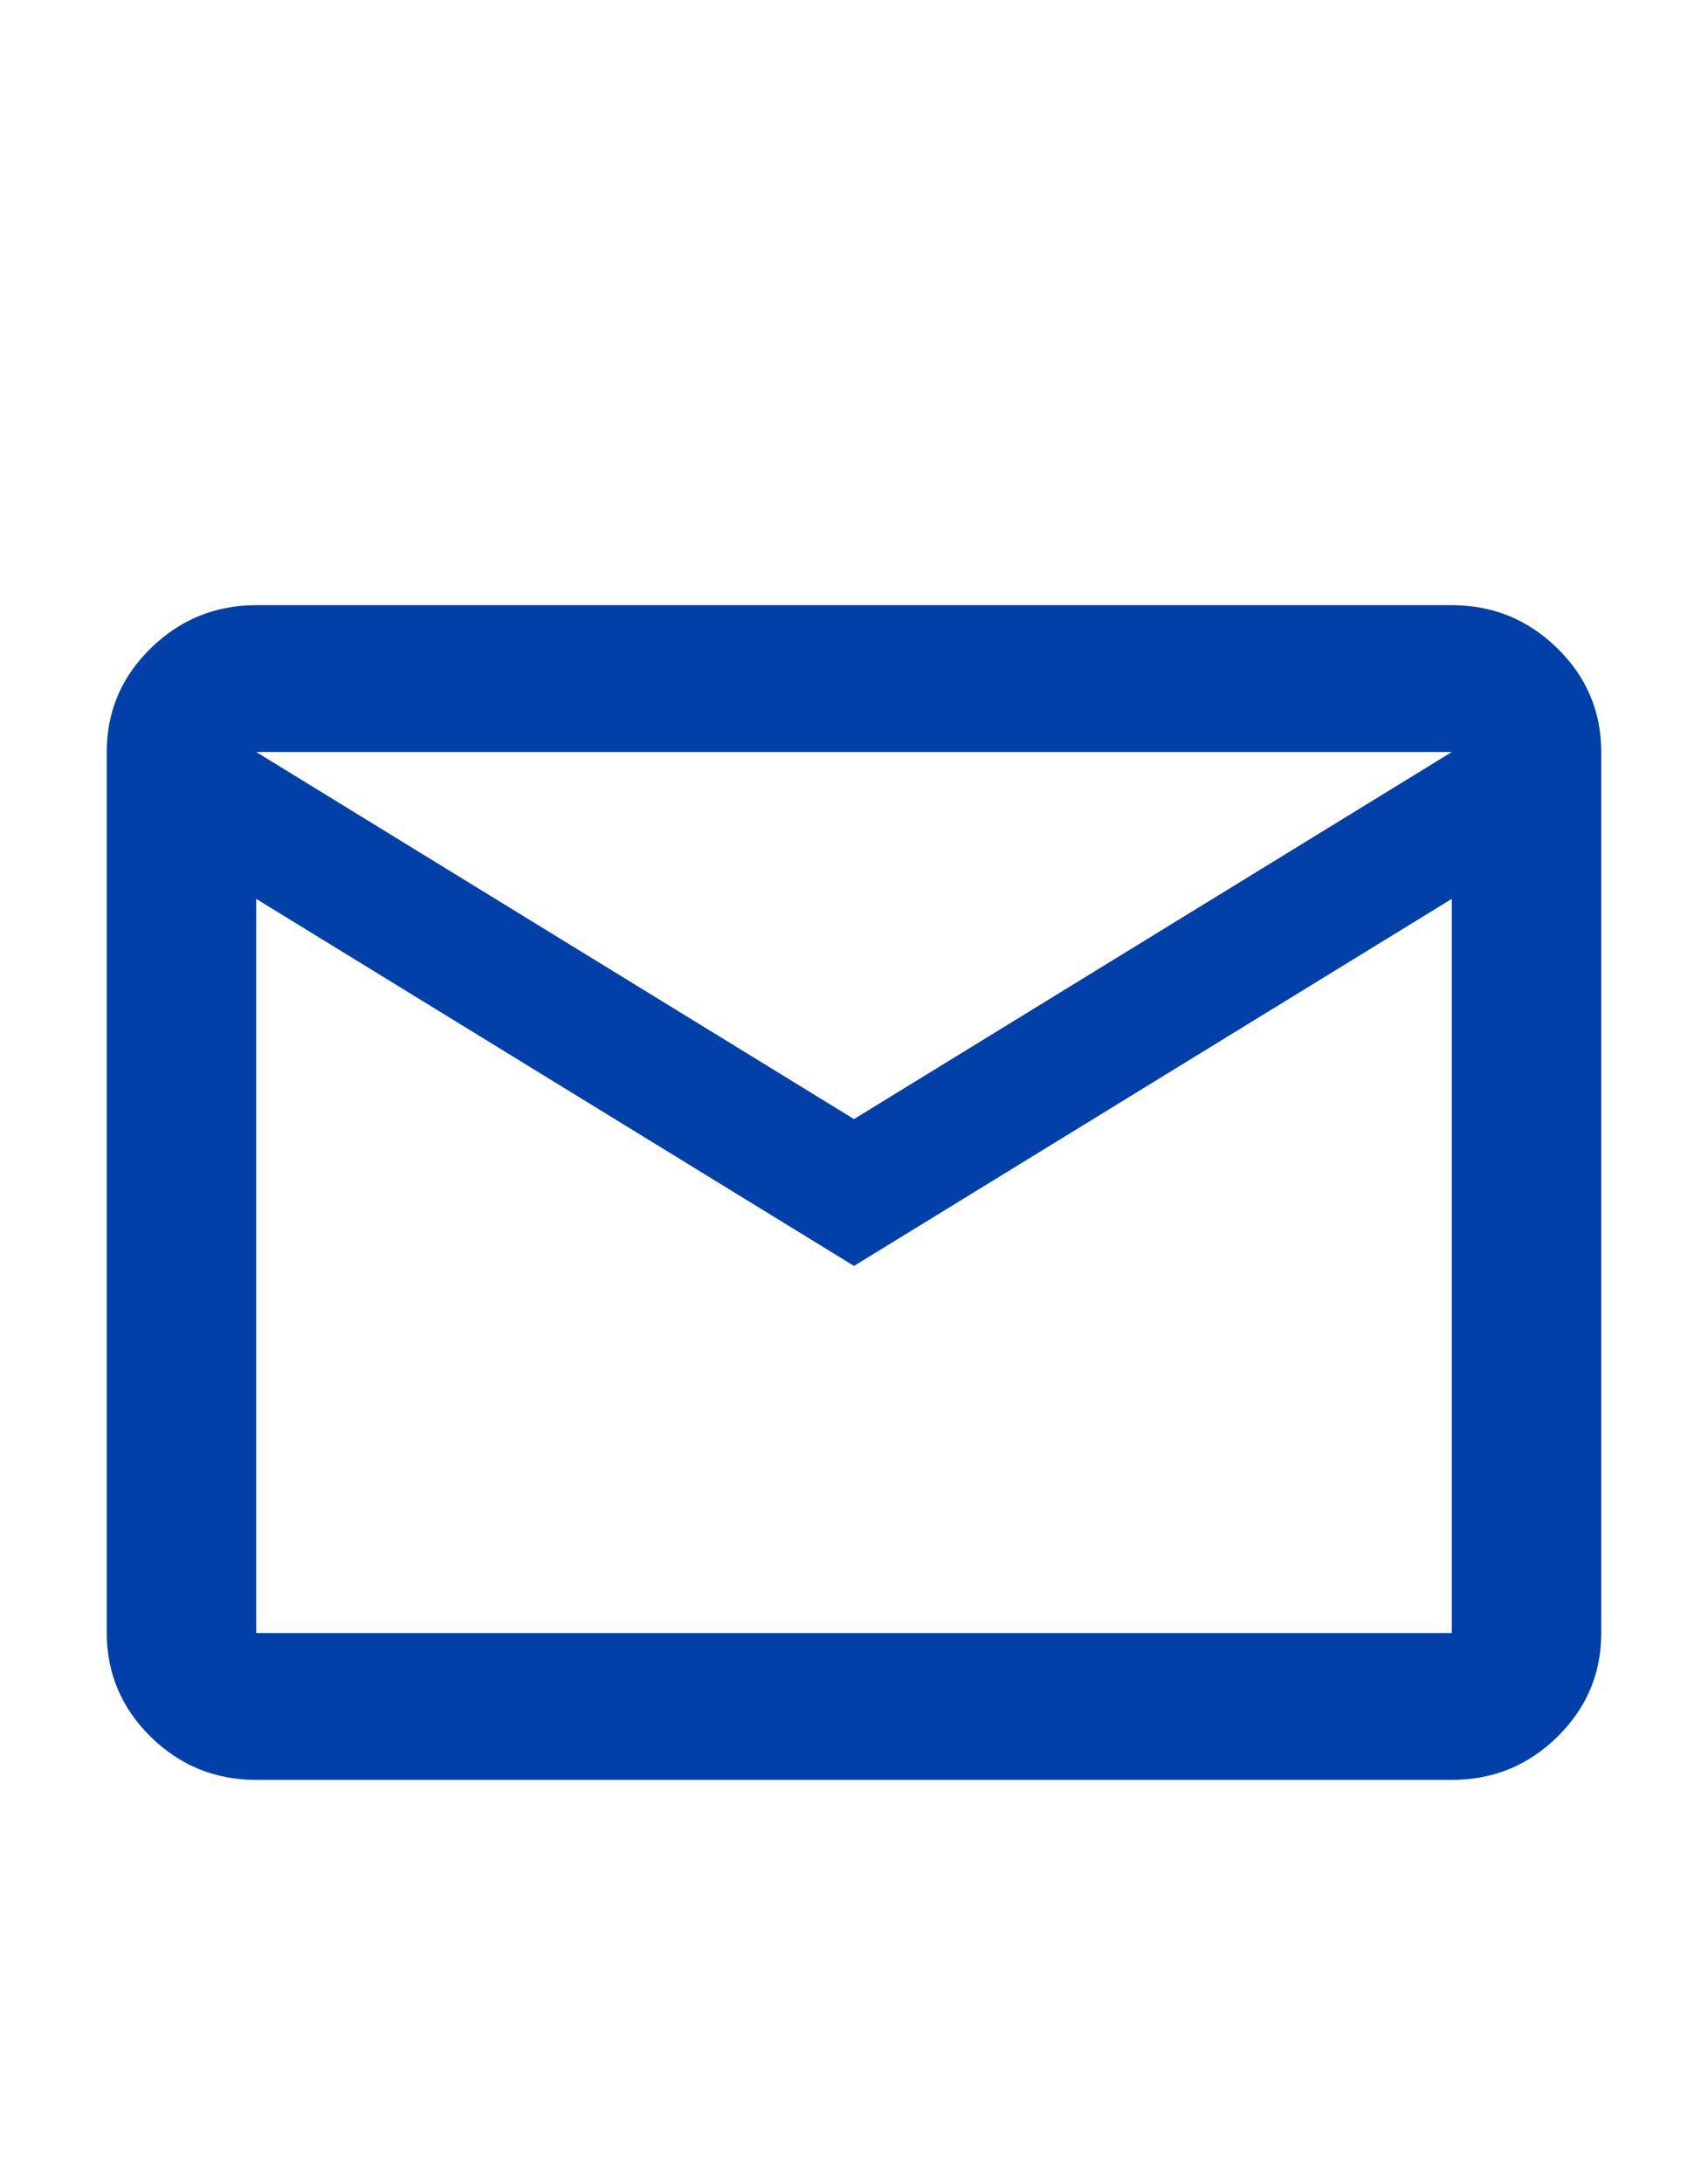 <?xml version="1.0" encoding="UTF-8"?> <svg xmlns="http://www.w3.org/2000/svg" width="18" height="23" viewBox="0 0 18 23" fill="none"><path d="M2.7 18.75C2.267 18.75 1.896 18.599 1.588 18.296C1.28 17.993 1.126 17.629 1.125 17.203V7.922C1.125 7.496 1.279 7.132 1.588 6.83C1.897 6.527 2.267 6.376 2.7 6.375H15.3C15.733 6.375 16.104 6.527 16.413 6.83C16.721 7.133 16.875 7.497 16.875 7.922V17.203C16.875 17.628 16.721 17.993 16.413 18.296C16.105 18.599 15.734 18.75 15.3 18.75H2.7ZM9 13.336L2.7 9.469V17.203H15.3V9.469L9 13.336ZM9 11.789L15.3 7.922H2.7L9 11.789ZM2.7 9.469V7.922V17.203V9.469Z" fill="#0040A8"></path></svg> 